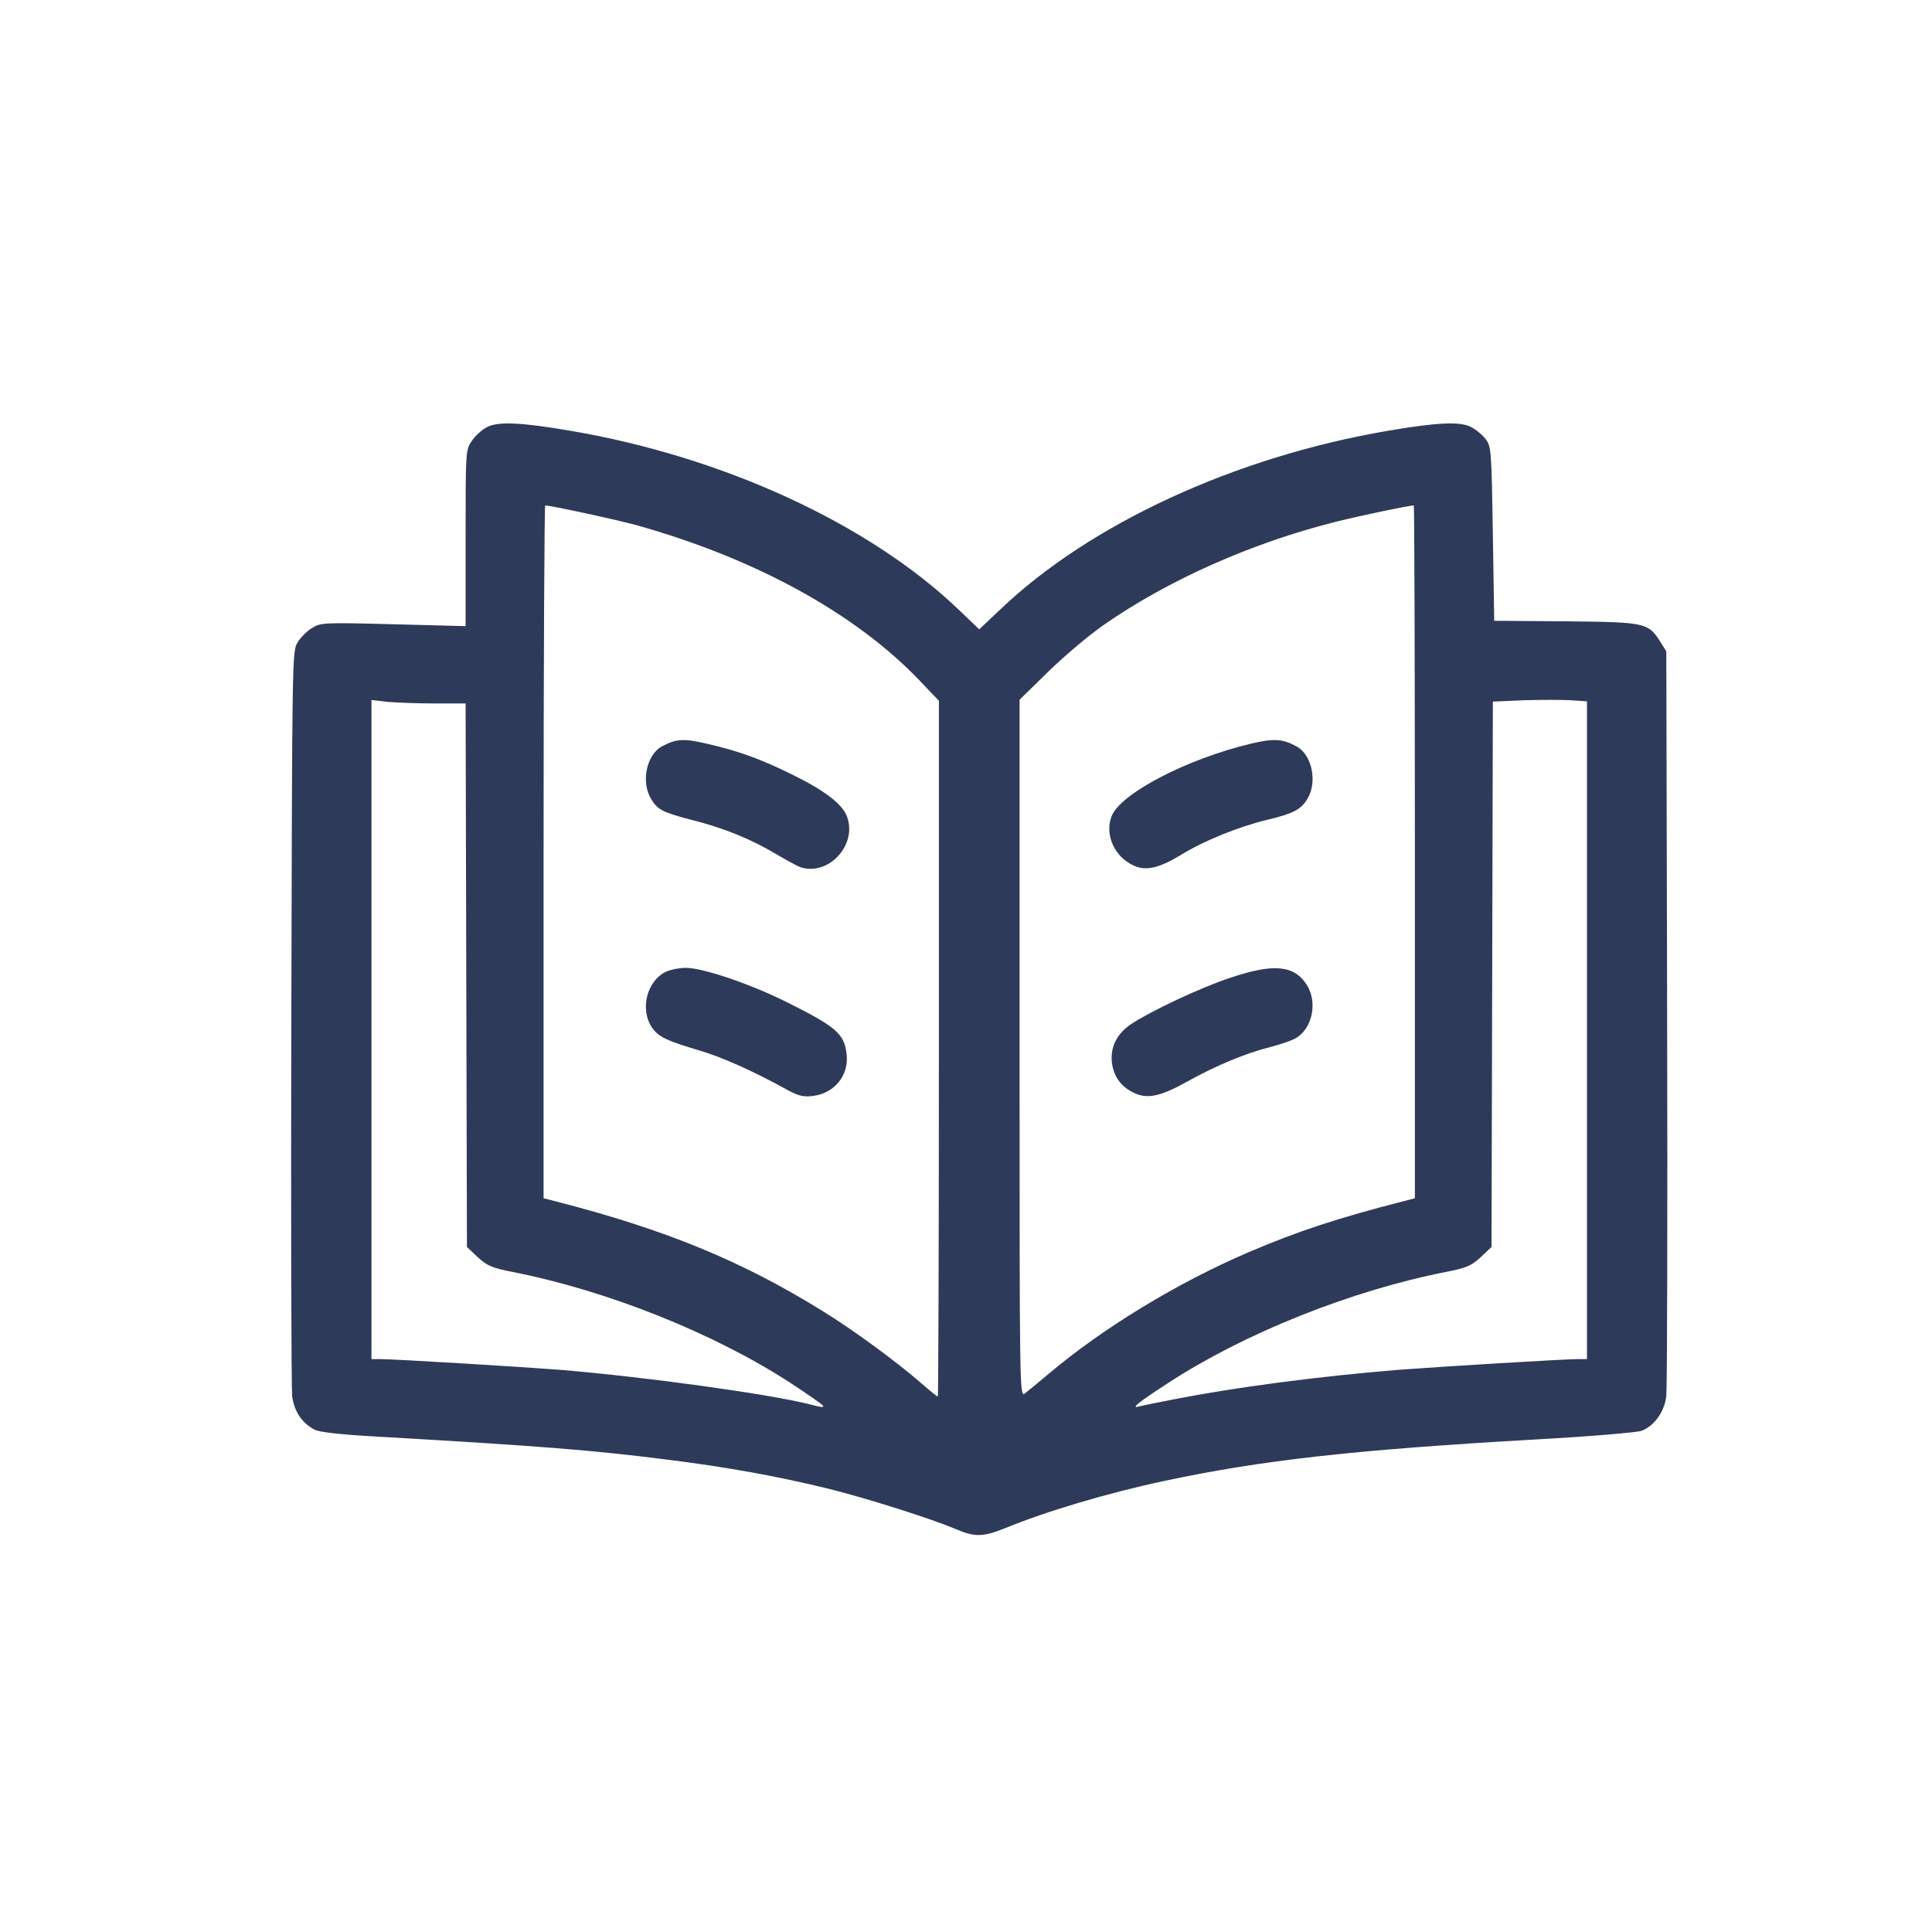 <svg width="73" height="73" viewBox="0 0 73 73" fill="none" xmlns="http://www.w3.org/2000/svg">
<path d="M36.086 57.764C35.171 57.379 32.814 56.631 31.33 56.257C29.481 55.802 27.52 55.438 25.162 55.145C22.338 54.791 20.468 54.639 14.138 54.275C12.888 54.204 12.055 54.113 11.892 54.022C11.415 53.78 11.11 53.325 11.039 52.748C11.008 52.455 10.988 46.004 11.008 38.41C11.039 24.811 11.039 24.609 11.242 24.275C11.354 24.093 11.598 23.84 11.791 23.729C12.116 23.527 12.207 23.517 14.859 23.587L17.593 23.658V20.332C17.593 17.045 17.593 17.005 17.826 16.661C17.948 16.469 18.212 16.236 18.405 16.135C18.822 15.923 19.665 15.953 21.555 16.277C27.317 17.258 32.793 19.775 36.187 23.001L37 23.779L37.803 23.021C41.197 19.785 46.683 17.258 52.445 16.277C54.335 15.953 55.178 15.923 55.584 16.135C55.778 16.236 56.032 16.449 56.143 16.601C56.346 16.873 56.357 17.055 56.407 20.17L56.458 23.456L59.151 23.476C62.169 23.506 62.281 23.527 62.738 24.255L62.961 24.609L62.992 38.41C63.012 46.004 62.992 52.455 62.961 52.748C62.89 53.345 62.514 53.871 62.026 54.063C61.864 54.123 60.096 54.275 58.084 54.386C51.175 54.781 47.7 55.165 43.96 55.964C41.867 56.409 39.52 57.106 37.975 57.743C37.142 58.077 36.827 58.087 36.086 57.764ZM31.107 53.122C31.107 53.092 30.548 52.698 29.867 52.253C26.991 50.382 22.957 48.764 19.35 48.057C18.578 47.905 18.405 47.824 18.05 47.501L17.643 47.116L17.593 26.58H16.434C15.804 26.58 15.002 26.55 14.656 26.52L14.036 26.449V51.353H14.382C14.9 51.353 19.706 51.646 21.149 51.757C24.421 52.03 29.024 52.667 30.599 53.062C31.056 53.183 31.107 53.183 31.107 53.122ZM44.316 52.88C46.694 52.415 49.772 52.01 52.851 51.757C54.314 51.646 59.1 51.353 59.618 51.353H59.964V26.499L59.354 26.459C59.019 26.439 58.216 26.439 57.576 26.459L56.407 26.51L56.357 47.116L55.95 47.501C55.595 47.824 55.422 47.905 54.65 48.057C51.042 48.764 47.009 50.382 44.143 52.253C42.944 53.031 42.69 53.244 43.076 53.133C43.168 53.112 43.727 52.991 44.316 52.88ZM35.476 39.624V26.479L34.744 25.711C32.326 23.183 28.576 21.12 24.096 19.856C23.374 19.654 20.814 19.098 20.6 19.098C20.57 19.098 20.539 24.993 20.539 32.192V45.276L20.976 45.387C25.152 46.459 28.028 47.642 31.107 49.553C32.255 50.261 33.891 51.464 34.795 52.253C35.12 52.536 35.405 52.769 35.435 52.769C35.456 52.769 35.476 46.853 35.476 39.624ZM39.601 51.929C41.664 50.18 44.499 48.461 47.191 47.309C49.041 46.52 50.545 46.024 53.034 45.387L53.461 45.276V32.192C53.461 24.993 53.441 19.098 53.42 19.098C53.237 19.098 51.459 19.472 50.514 19.705C47.313 20.503 44.102 21.929 41.654 23.648C41.136 24.012 40.221 24.78 39.621 25.367L38.524 26.439V39.614C38.524 52.475 38.524 52.789 38.717 52.657C38.819 52.576 39.215 52.253 39.601 51.929Z" fill="#2E3A59"/>
<path d="M29.582 41.09C28.455 40.473 27.327 39.968 26.534 39.725C25.173 39.321 24.878 39.179 24.634 38.825C24.177 38.148 24.431 37.096 25.132 36.732C25.305 36.641 25.66 36.57 25.935 36.57C26.585 36.58 28.343 37.177 29.684 37.844C31.615 38.805 31.909 39.058 31.991 39.856C32.072 40.655 31.513 41.323 30.69 41.414C30.314 41.454 30.141 41.404 29.582 41.09Z" fill="#2E3A59"/>
<path d="M30.243 32.768C30.131 32.728 29.725 32.505 29.328 32.273C28.404 31.717 27.317 31.272 26.168 30.989C25.051 30.696 24.848 30.605 24.604 30.19C24.207 29.553 24.431 28.502 25.02 28.198C25.559 27.905 25.853 27.895 26.778 28.117C27.916 28.38 28.749 28.683 29.938 29.27C31.157 29.866 31.828 30.382 32.001 30.847C32.407 31.919 31.31 33.112 30.243 32.768Z" fill="#2E3A59"/>
<path d="M42.802 41.272C42.324 41.029 42.07 40.645 42.009 40.119C41.959 39.543 42.202 39.058 42.741 38.694C43.473 38.208 45.373 37.308 46.49 36.944C48.136 36.388 48.909 36.469 49.386 37.227C49.803 37.905 49.569 38.916 48.919 39.25C48.766 39.331 48.34 39.472 47.994 39.563C47.059 39.796 45.931 40.271 44.875 40.858C43.828 41.444 43.33 41.545 42.802 41.272Z" fill="#2E3A59"/>
<path d="M42.843 32.708C42.111 32.384 41.735 31.545 41.999 30.847C42.324 29.988 44.844 28.673 47.273 28.097C48.147 27.895 48.451 27.915 48.98 28.198C49.569 28.502 49.793 29.553 49.396 30.19C49.153 30.595 48.848 30.746 47.872 30.979C46.816 31.232 45.484 31.767 44.621 32.303C43.798 32.799 43.3 32.92 42.843 32.708Z" fill="#2E3A59"/>
</svg>
